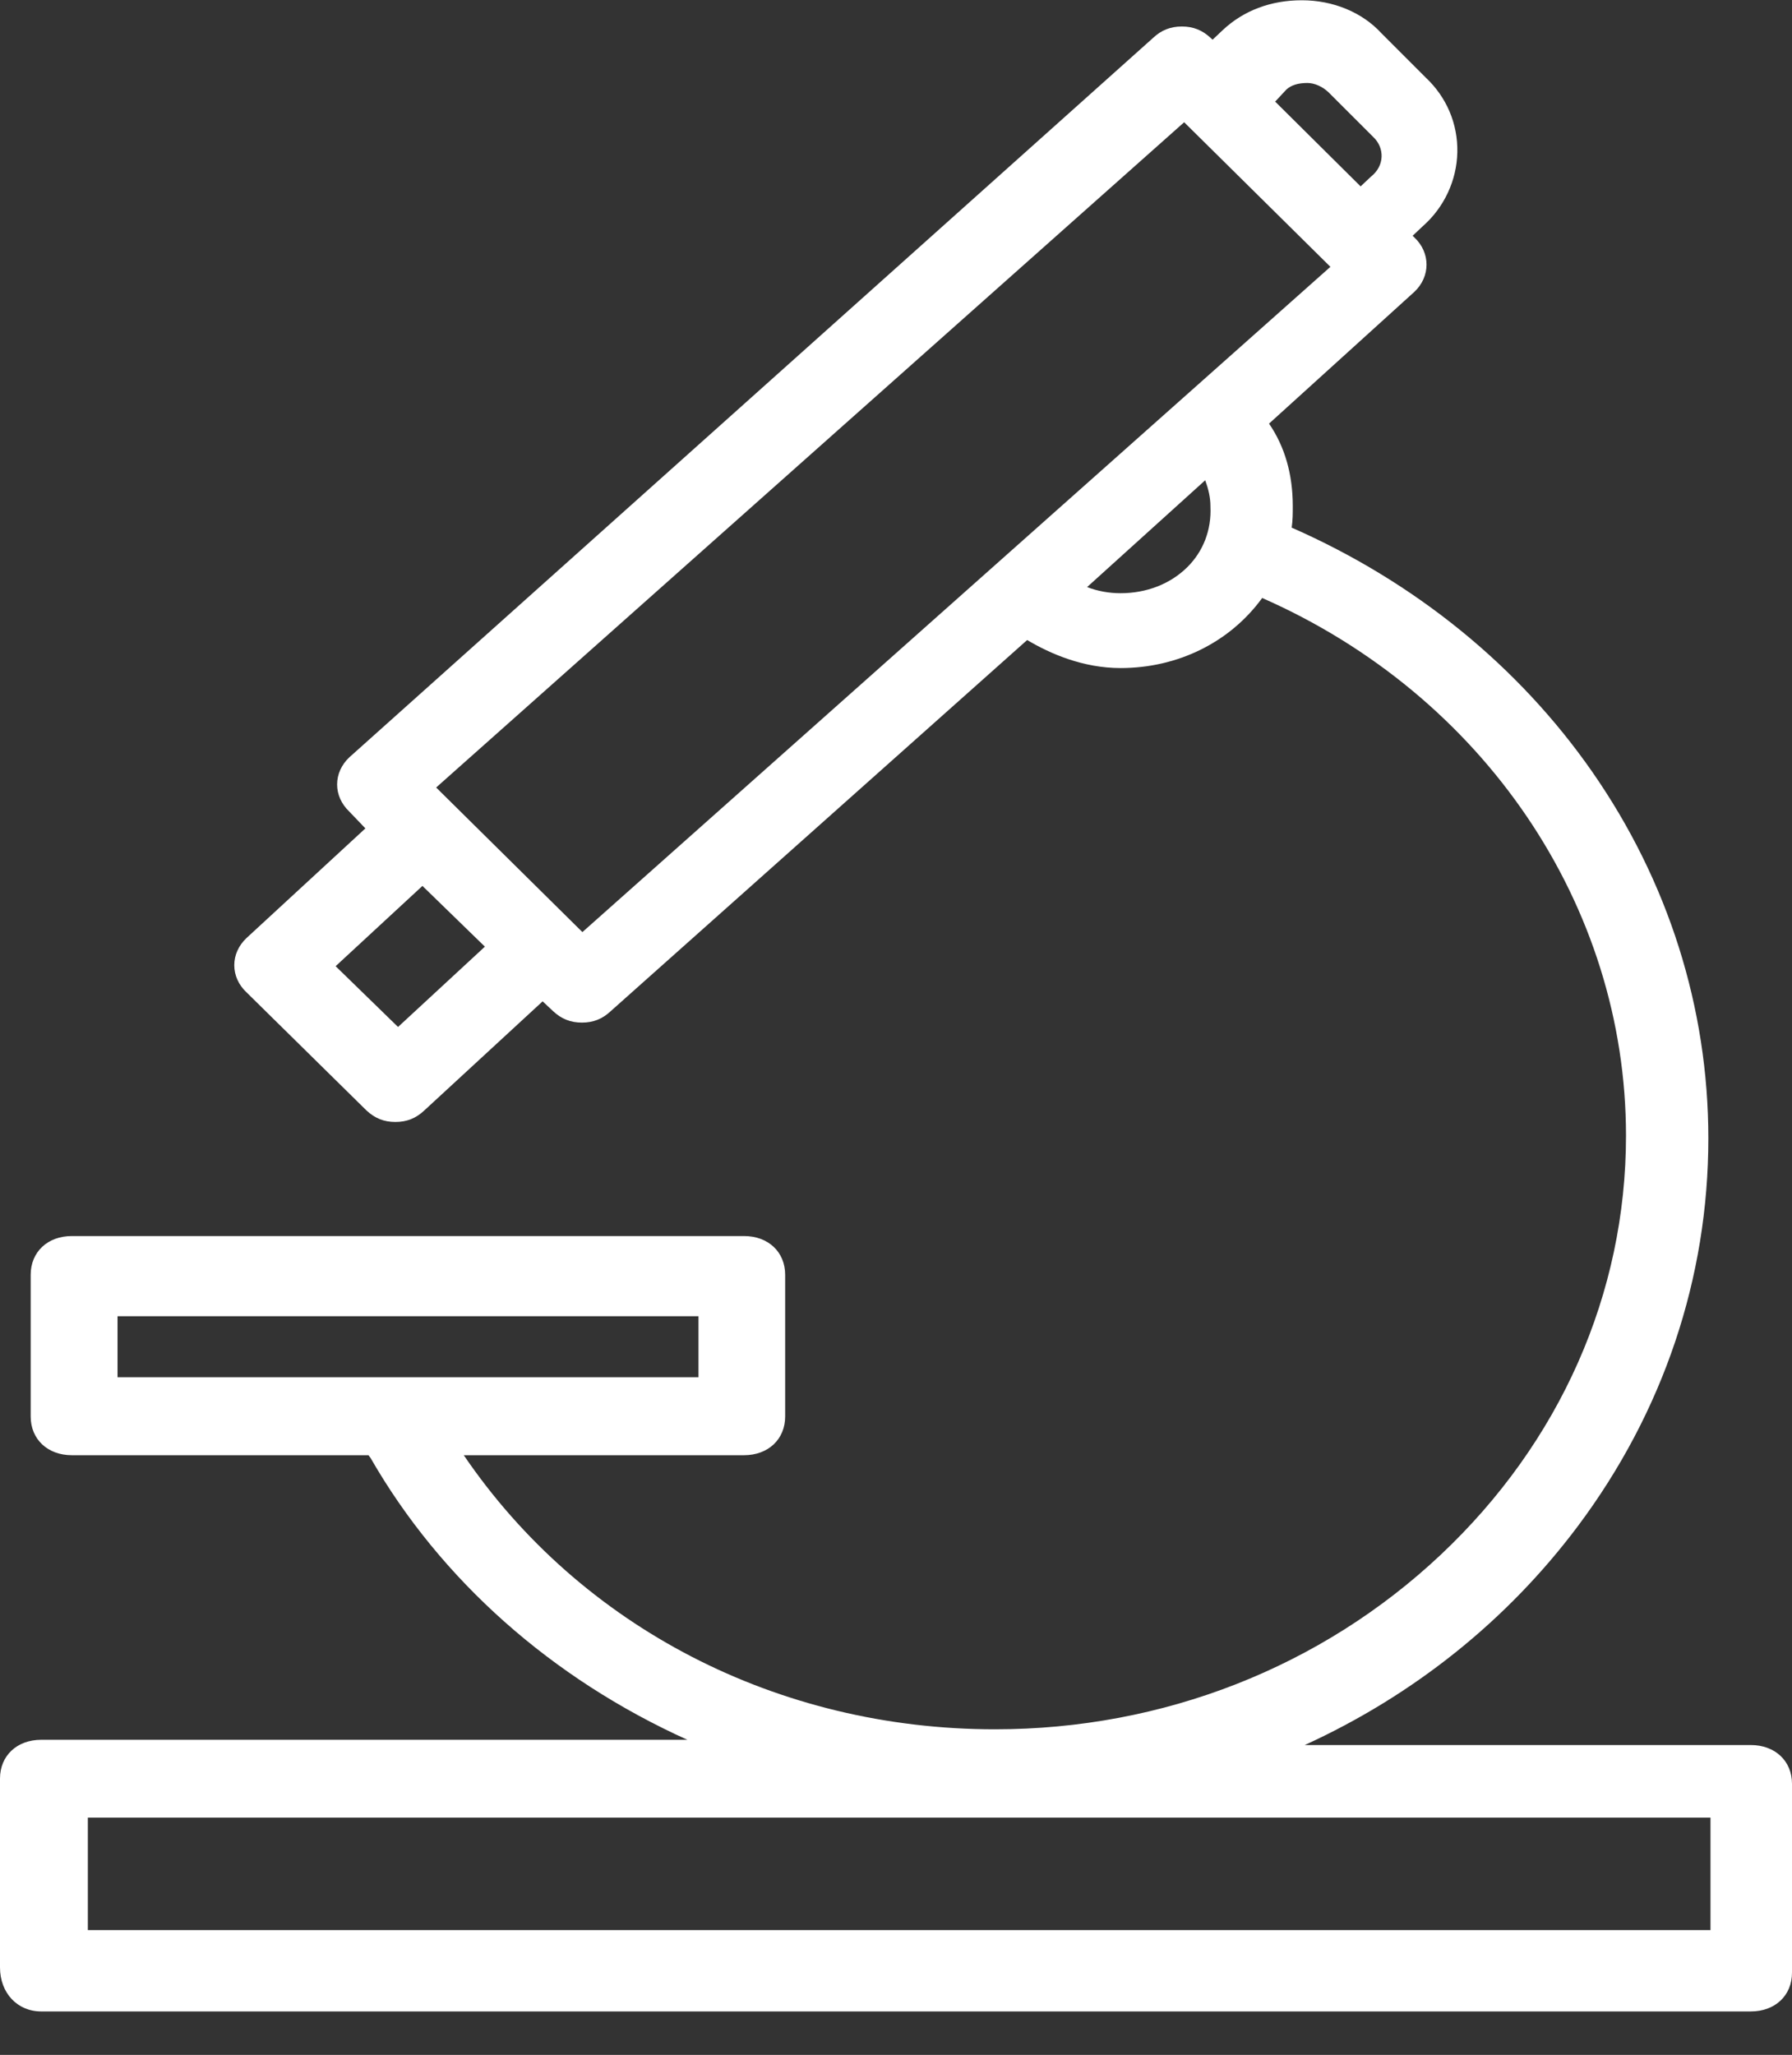<?xml version="1.0" encoding="UTF-8"?> <svg xmlns="http://www.w3.org/2000/svg" width="41" height="47" viewBox="0 0 41 47"><rect x="0" y="0" width="41" height="47" fill="#333333" stroke="none"/> <path d="M0.942 46.006C0.396 46.006 0 45.583 0 45V40.679C0 40.158 0.387 39.793 0.942 39.793H15.727C12.625 38.392 10.083 36.141 8.476 33.343C8.459 33.323 8.444 33.303 8.432 33.284H1.644C1.089 33.284 0.702 32.919 0.702 32.398V29.157C0.702 28.635 1.089 28.271 1.644 28.271H17.022C17.577 28.271 17.964 28.635 17.964 29.157V32.398C17.964 32.919 17.577 33.284 17.022 33.284H10.611C13.291 37.219 17.796 39.553 22.765 39.553C26.604 39.553 30.224 38.136 32.96 35.564C35.695 32.991 37.202 29.586 37.202 25.976C37.202 20.706 33.943 15.905 28.878 13.677C28.145 14.686 26.953 15.28 25.637 15.28C24.786 15.28 24.034 14.956 23.501 14.639L13.97 23.13C13.784 23.305 13.574 23.389 13.314 23.389C13.054 23.389 12.843 23.305 12.652 23.125L12.415 22.903L9.703 25.403C9.516 25.578 9.306 25.662 9.046 25.662C8.786 25.662 8.576 25.578 8.384 25.398L5.636 22.693C5.46 22.528 5.36 22.307 5.36 22.076C5.36 21.845 5.46 21.624 5.641 21.454L8.36 18.947L7.988 18.559C7.811 18.389 7.713 18.171 7.713 17.942C7.713 17.711 7.813 17.49 7.994 17.32L26.384 0.865C26.57 0.69 26.781 0.606 27.041 0.606C27.301 0.606 27.511 0.69 27.702 0.87L27.743 0.908L27.974 0.69C28.45 0.242 29.076 0.006 29.784 0.006C30.502 0.006 31.166 0.281 31.606 0.76L32.622 1.776C33.097 2.223 33.356 2.831 33.343 3.481C33.33 4.128 33.041 4.746 32.548 5.178L32.32 5.393L32.36 5.431C32.731 5.779 32.731 6.326 32.36 6.675L29.035 9.689C29.395 10.214 29.578 10.847 29.578 11.574C29.578 11.744 29.578 11.898 29.553 12.068C32.37 13.306 34.743 15.233 36.428 17.651C38.166 20.147 39.086 23.047 39.086 26.036C39.086 29.231 38.054 32.297 36.103 34.903C34.486 37.062 32.344 38.774 29.852 39.913H40.058C40.613 39.913 41 40.278 41 40.799V45.12C41 45.642 40.613 46.006 40.058 46.006H0.942ZM39.135 44.145V41.573H2.01V44.145H39.135ZM15.981 31.5V30.105H2.689V31.5H15.981ZM9.107 23.489L11.094 21.652L9.665 20.263L7.679 22.099L9.107 23.489ZM13.325 21.319L30.439 6.103L27.093 2.796L9.979 18.012L13.325 21.319ZM24.872 13.428C25.112 13.52 25.371 13.568 25.637 13.568C26.232 13.568 26.772 13.358 27.16 12.977C27.53 12.613 27.72 12.119 27.694 11.587L27.694 11.574C27.694 11.393 27.654 11.199 27.574 10.985L24.872 13.428ZM31.13 4.263L31.365 4.042L31.373 4.035C31.519 3.918 31.603 3.759 31.61 3.588C31.617 3.42 31.548 3.254 31.42 3.134L30.393 2.108C30.255 1.978 30.073 1.898 29.912 1.898C29.7 1.898 29.543 1.947 29.432 2.048L29.175 2.324L31.13 4.263Z" fill="#ffffff"></path> </svg> 